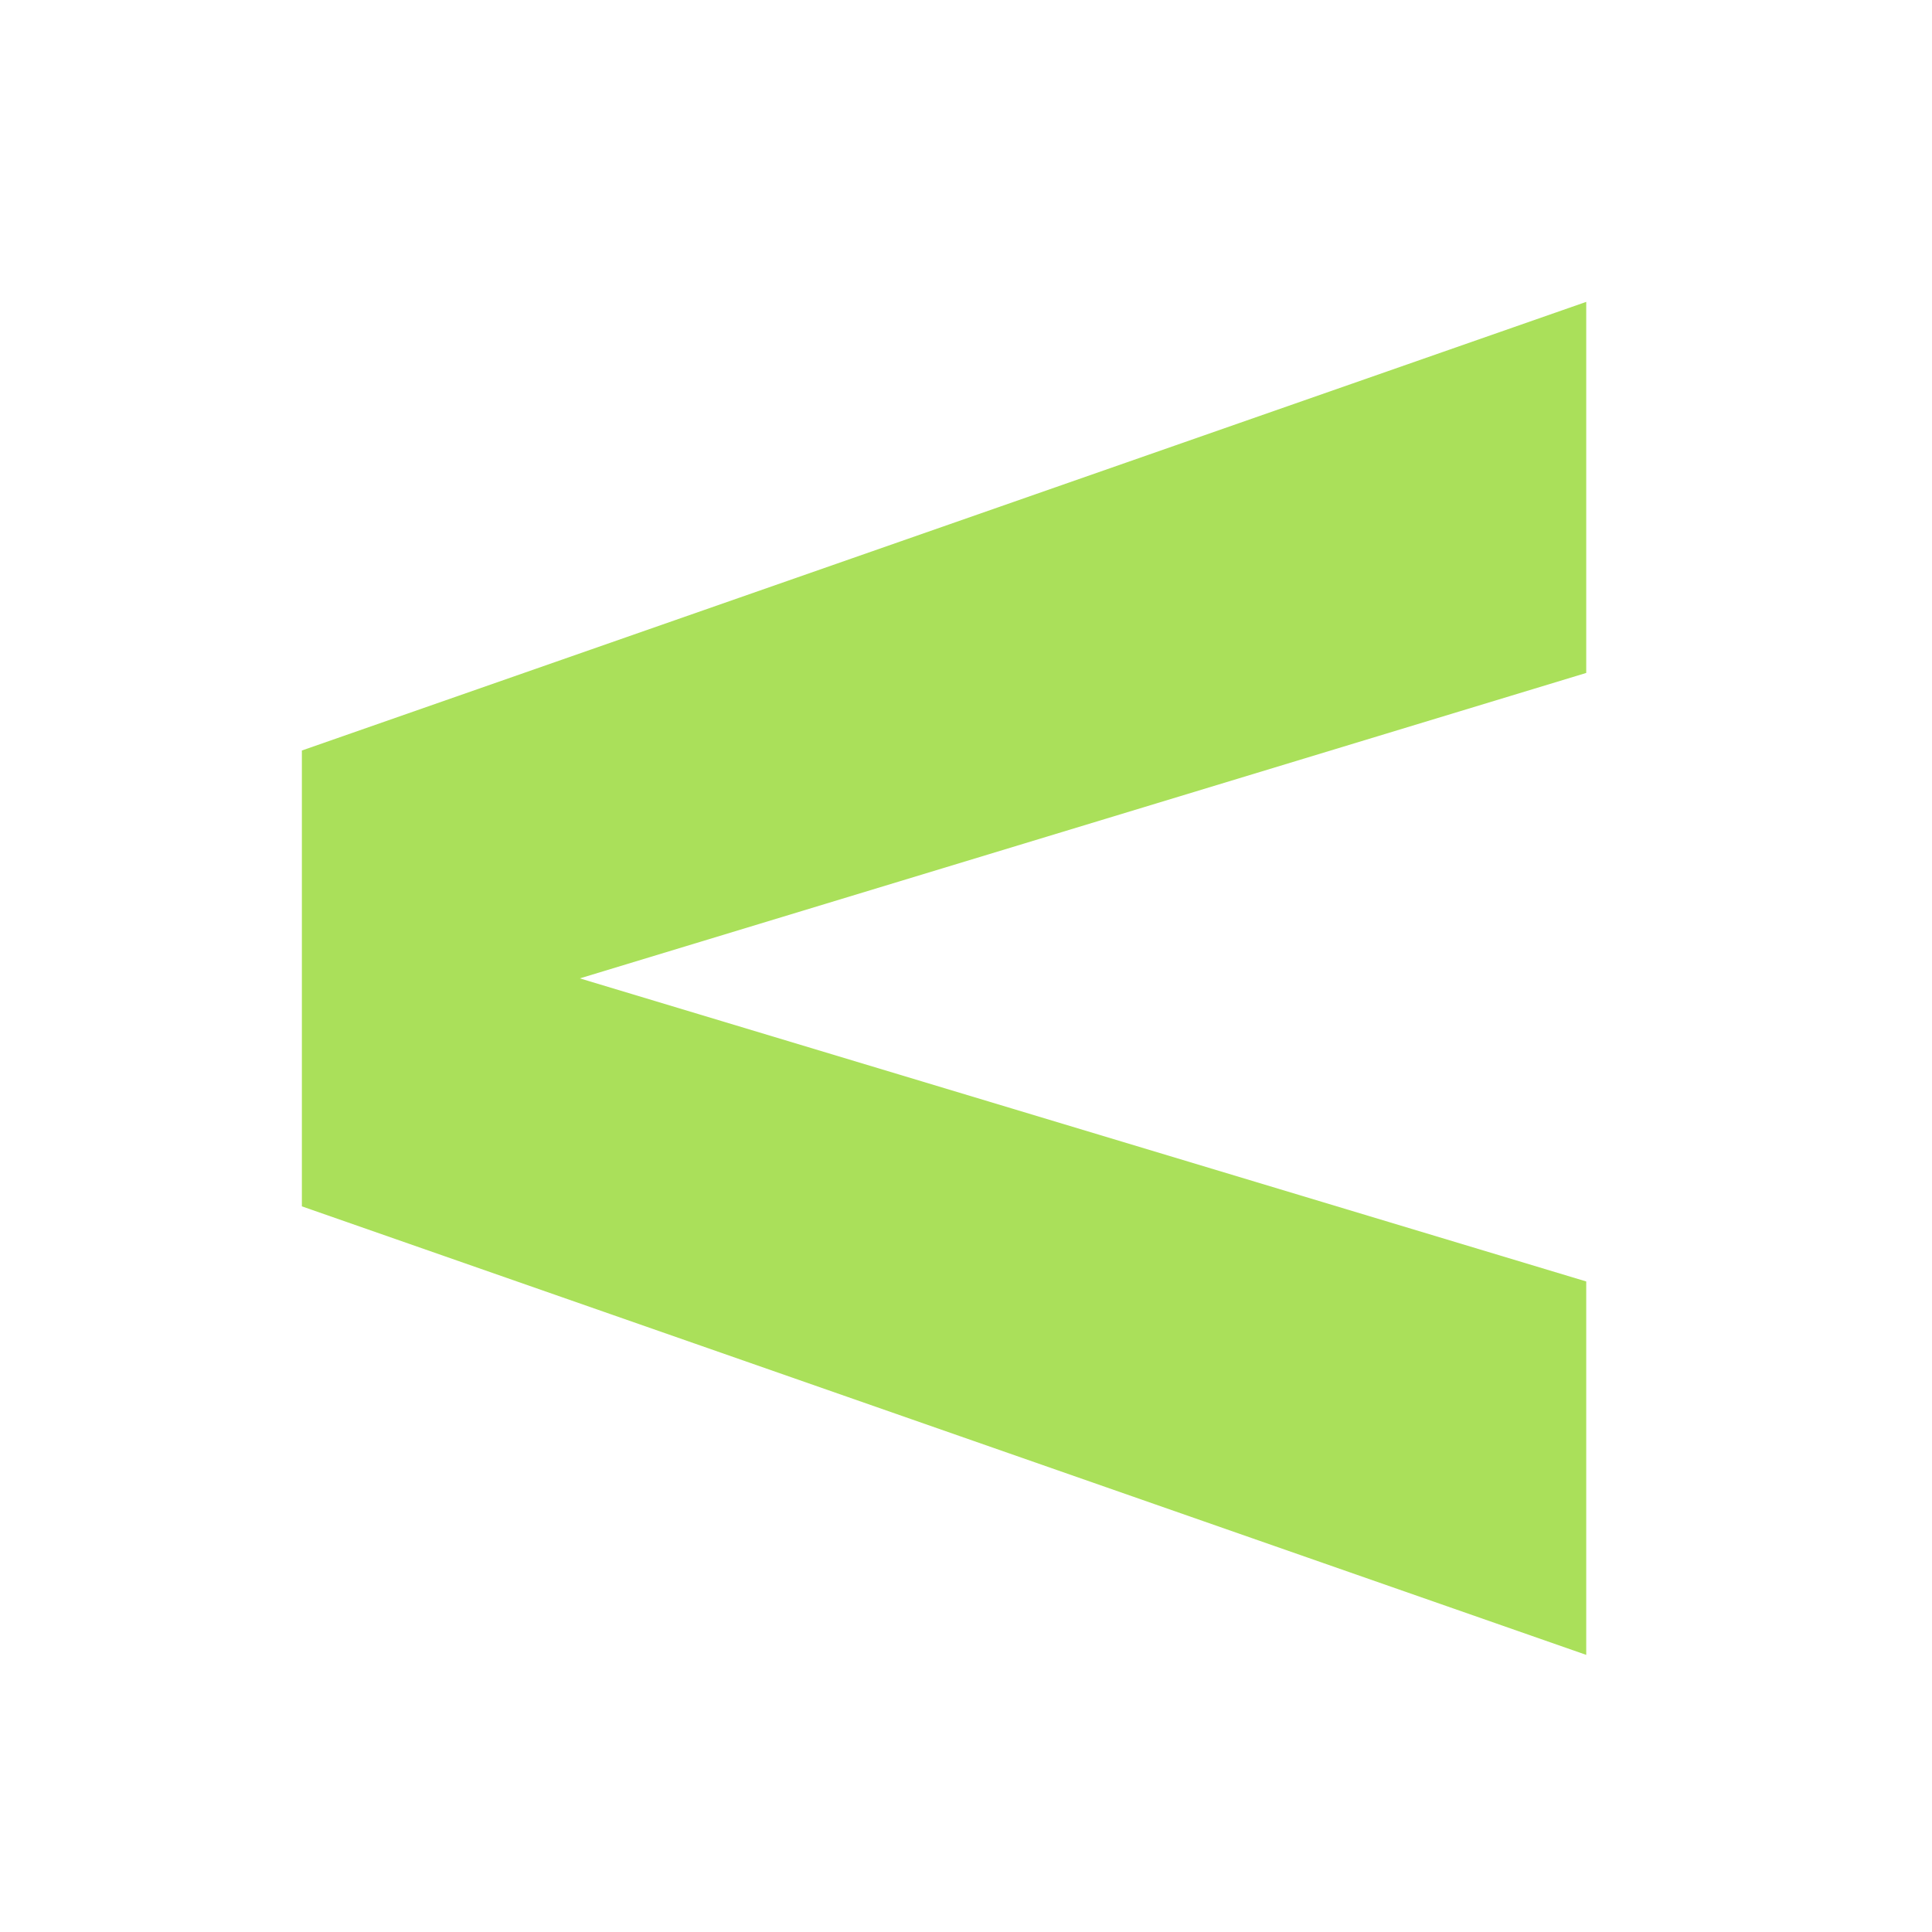 <?xml version="1.0" encoding="UTF-8"?> <svg xmlns="http://www.w3.org/2000/svg" width="32" height="32" viewBox="0 0 32 32" fill="none"><path d="M5.005 12.429L26.273 5V11.146L9.604 16.205L26.273 21.225V27.41L5 19.981V12.429H5.005Z" fill="#AAE05A"></path></svg> 